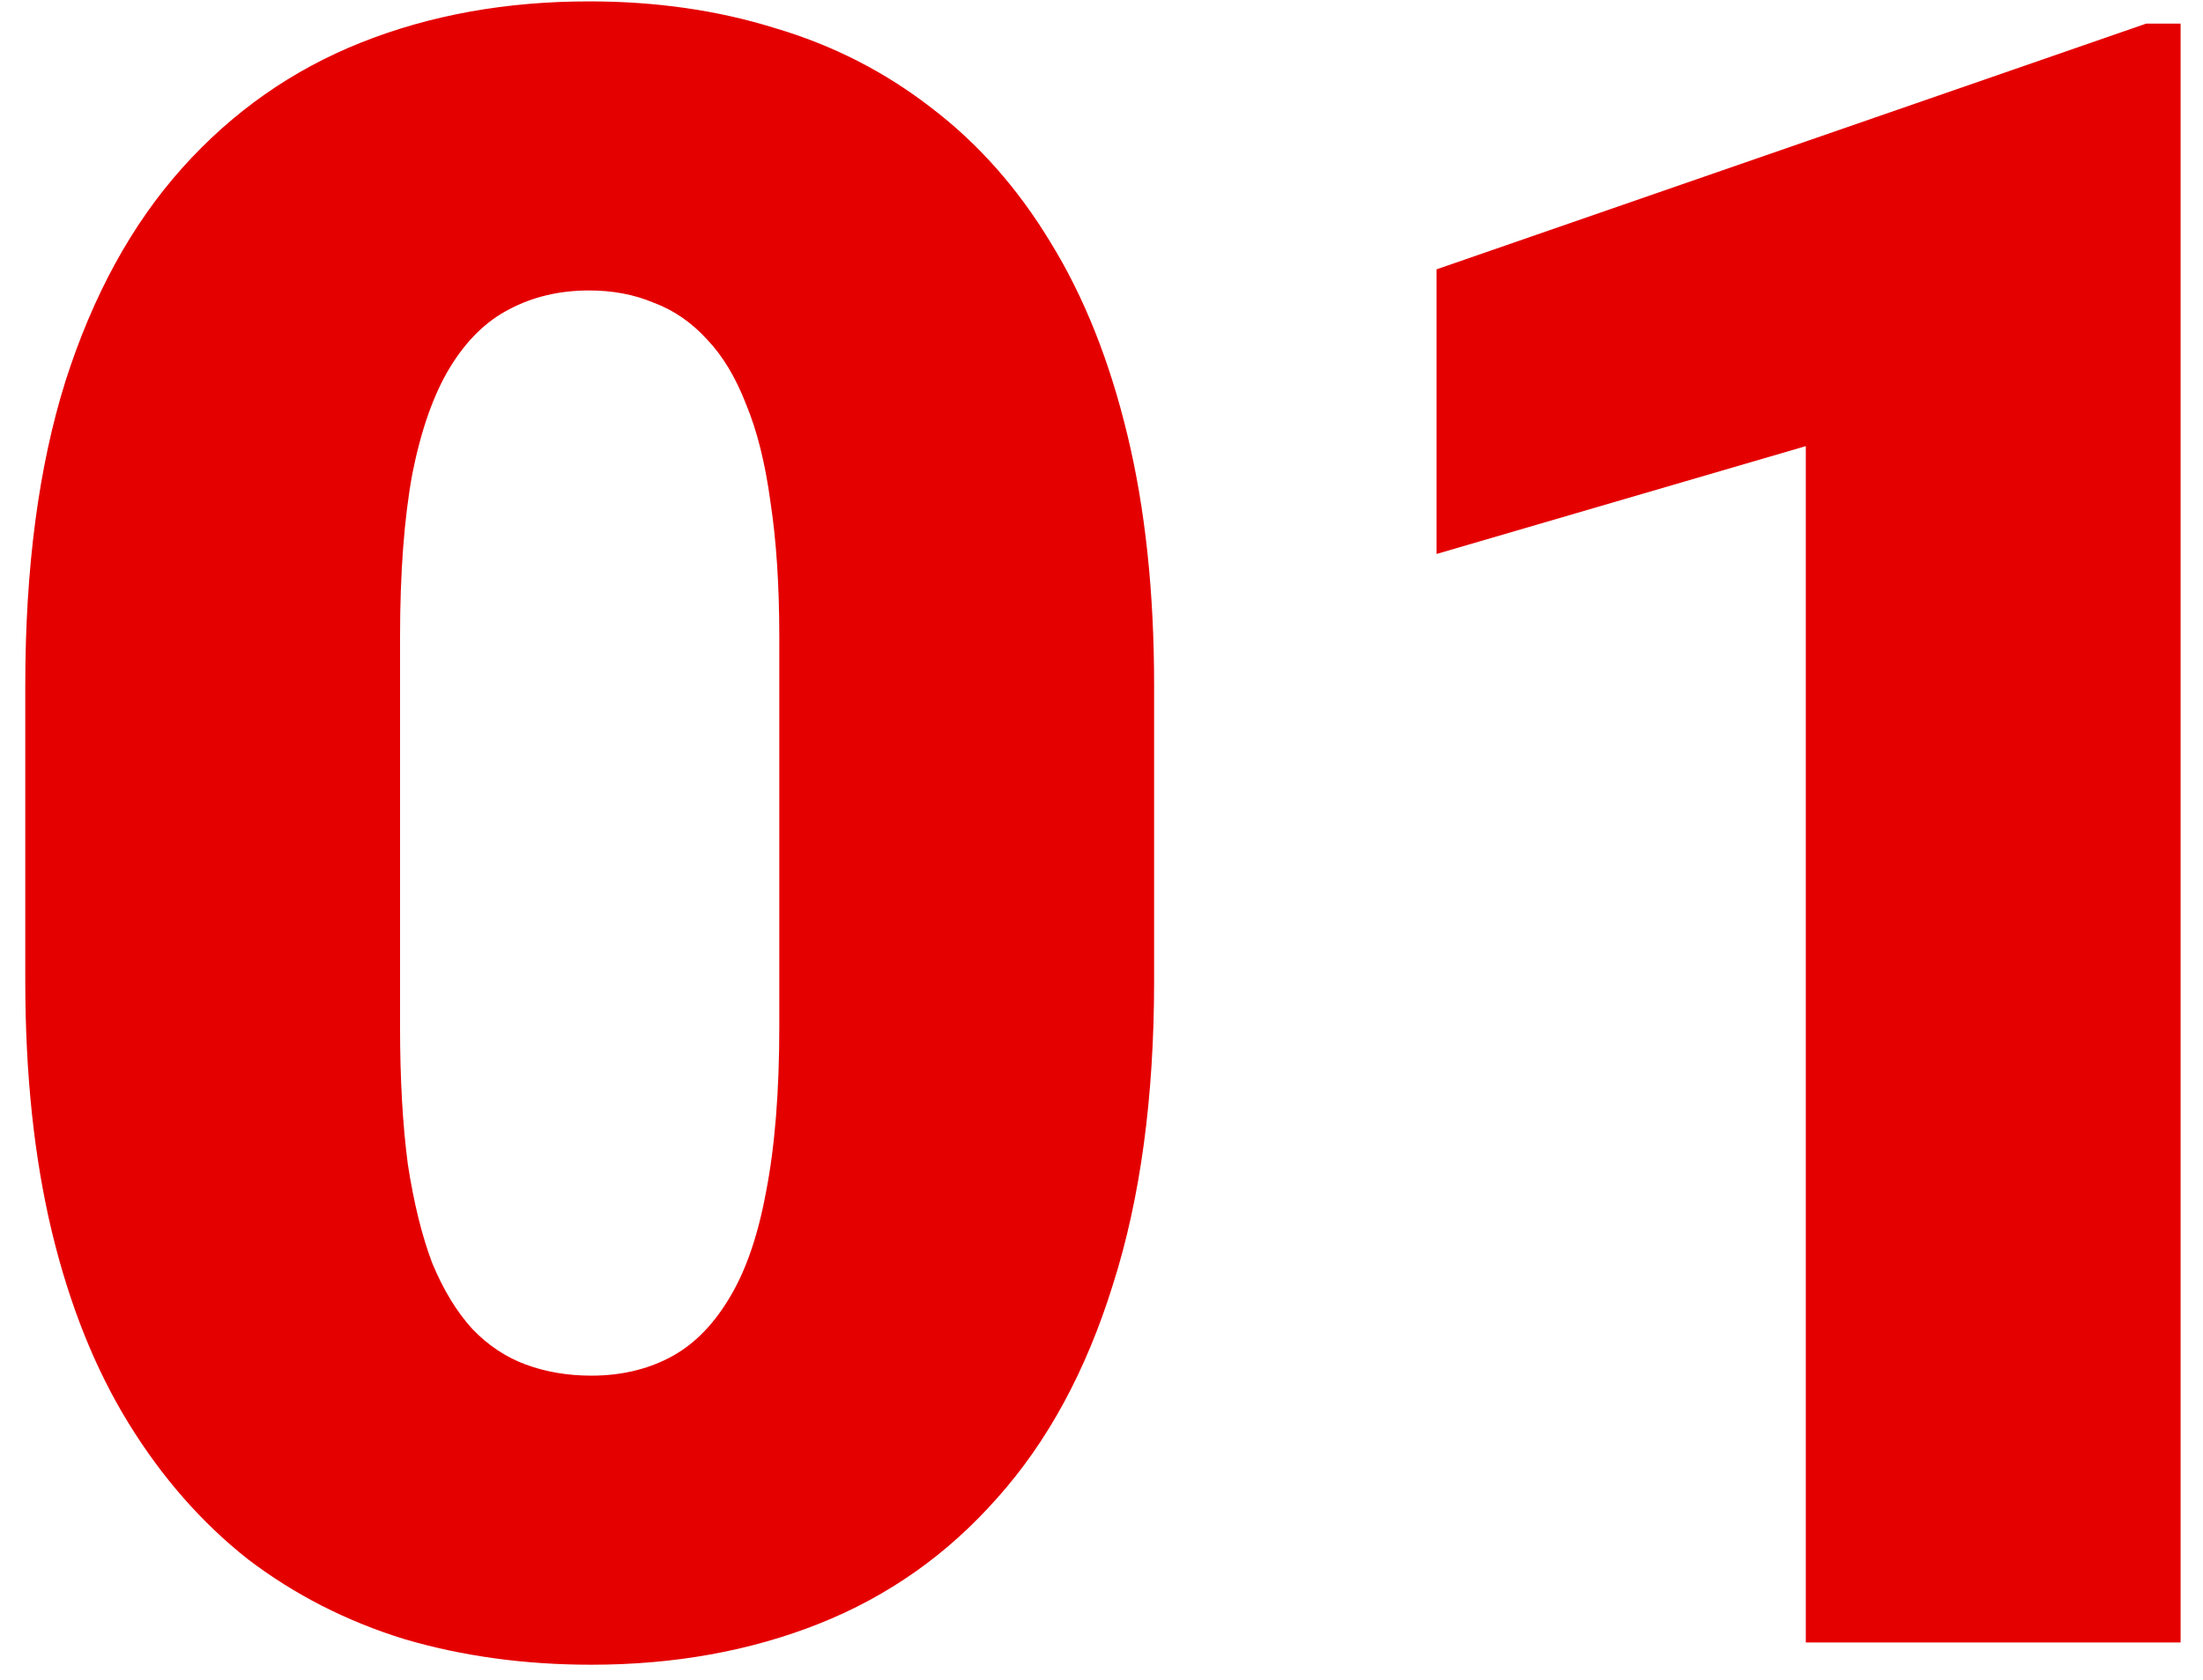 <?xml version="1.0" encoding="UTF-8"?> <svg xmlns="http://www.w3.org/2000/svg" width="59" height="45" viewBox="0 0 59 45" fill="none"><path d="M30.909 18.355V26.278C30.909 29.395 30.541 32.106 29.807 34.409C29.092 36.713 28.059 38.619 26.709 40.128C25.379 41.637 23.79 42.759 21.943 43.494C20.097 44.228 18.061 44.596 15.837 44.596C14.05 44.596 12.382 44.367 10.834 43.911C9.285 43.434 7.885 42.719 6.634 41.766C5.403 40.793 4.34 39.582 3.447 38.132C2.553 36.683 1.868 34.975 1.392 33.009C0.915 31.024 0.677 28.78 0.677 26.278V18.355C0.677 15.218 1.034 12.507 1.749 10.224C2.484 7.92 3.526 6.014 4.876 4.505C6.227 2.996 7.825 1.874 9.672 1.139C11.519 0.404 13.554 0.037 15.778 0.037C17.565 0.037 19.223 0.275 20.752 0.752C22.301 1.209 23.701 1.923 24.952 2.896C26.203 3.85 27.265 5.051 28.139 6.5C29.032 7.95 29.717 9.668 30.194 11.653C30.67 13.619 30.909 15.853 30.909 18.355ZM20.871 27.499V17.074C20.871 15.684 20.792 14.473 20.633 13.44C20.494 12.408 20.275 11.534 19.977 10.819C19.7 10.104 19.352 9.529 18.935 9.092C18.518 8.635 18.041 8.307 17.505 8.109C16.989 7.89 16.413 7.781 15.778 7.781C14.984 7.781 14.269 7.95 13.633 8.288C13.018 8.605 12.492 9.122 12.055 9.836C11.618 10.551 11.28 11.504 11.042 12.696C10.824 13.887 10.714 15.347 10.714 17.074V27.499C10.714 28.909 10.784 30.14 10.923 31.192C11.082 32.225 11.3 33.109 11.578 33.843C11.876 34.558 12.233 35.144 12.65 35.601C13.067 36.037 13.544 36.355 14.08 36.554C14.616 36.752 15.202 36.852 15.837 36.852C16.612 36.852 17.307 36.693 17.922 36.375C18.538 36.057 19.064 35.541 19.501 34.826C19.958 34.092 20.295 33.128 20.514 31.937C20.752 30.726 20.871 29.246 20.871 27.499Z" fill="#E50000"></path><path d="M58.4 0.633V44H48.363V11.951L38.474 14.84V7.215L57.477 0.633H58.4Z" fill="#E50000"></path></svg> 